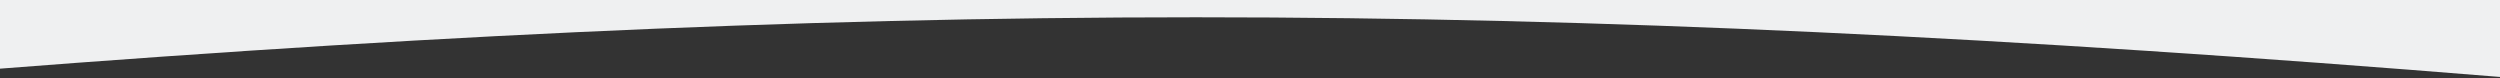 <?xml version="1.0" encoding="UTF-8"?> <svg xmlns="http://www.w3.org/2000/svg" width="1920" height="60" viewBox="0 0 1920 60" fill="none"><rect x="0" y="0" width="1920" height="60" fill="#333333" stroke="none"/> <path d="M1920 -2V59.09C1167.48 -2 668.5 -2 -80 59.09V-2L1920 -2Z" fill="#EFF0F1"></path> </svg> 